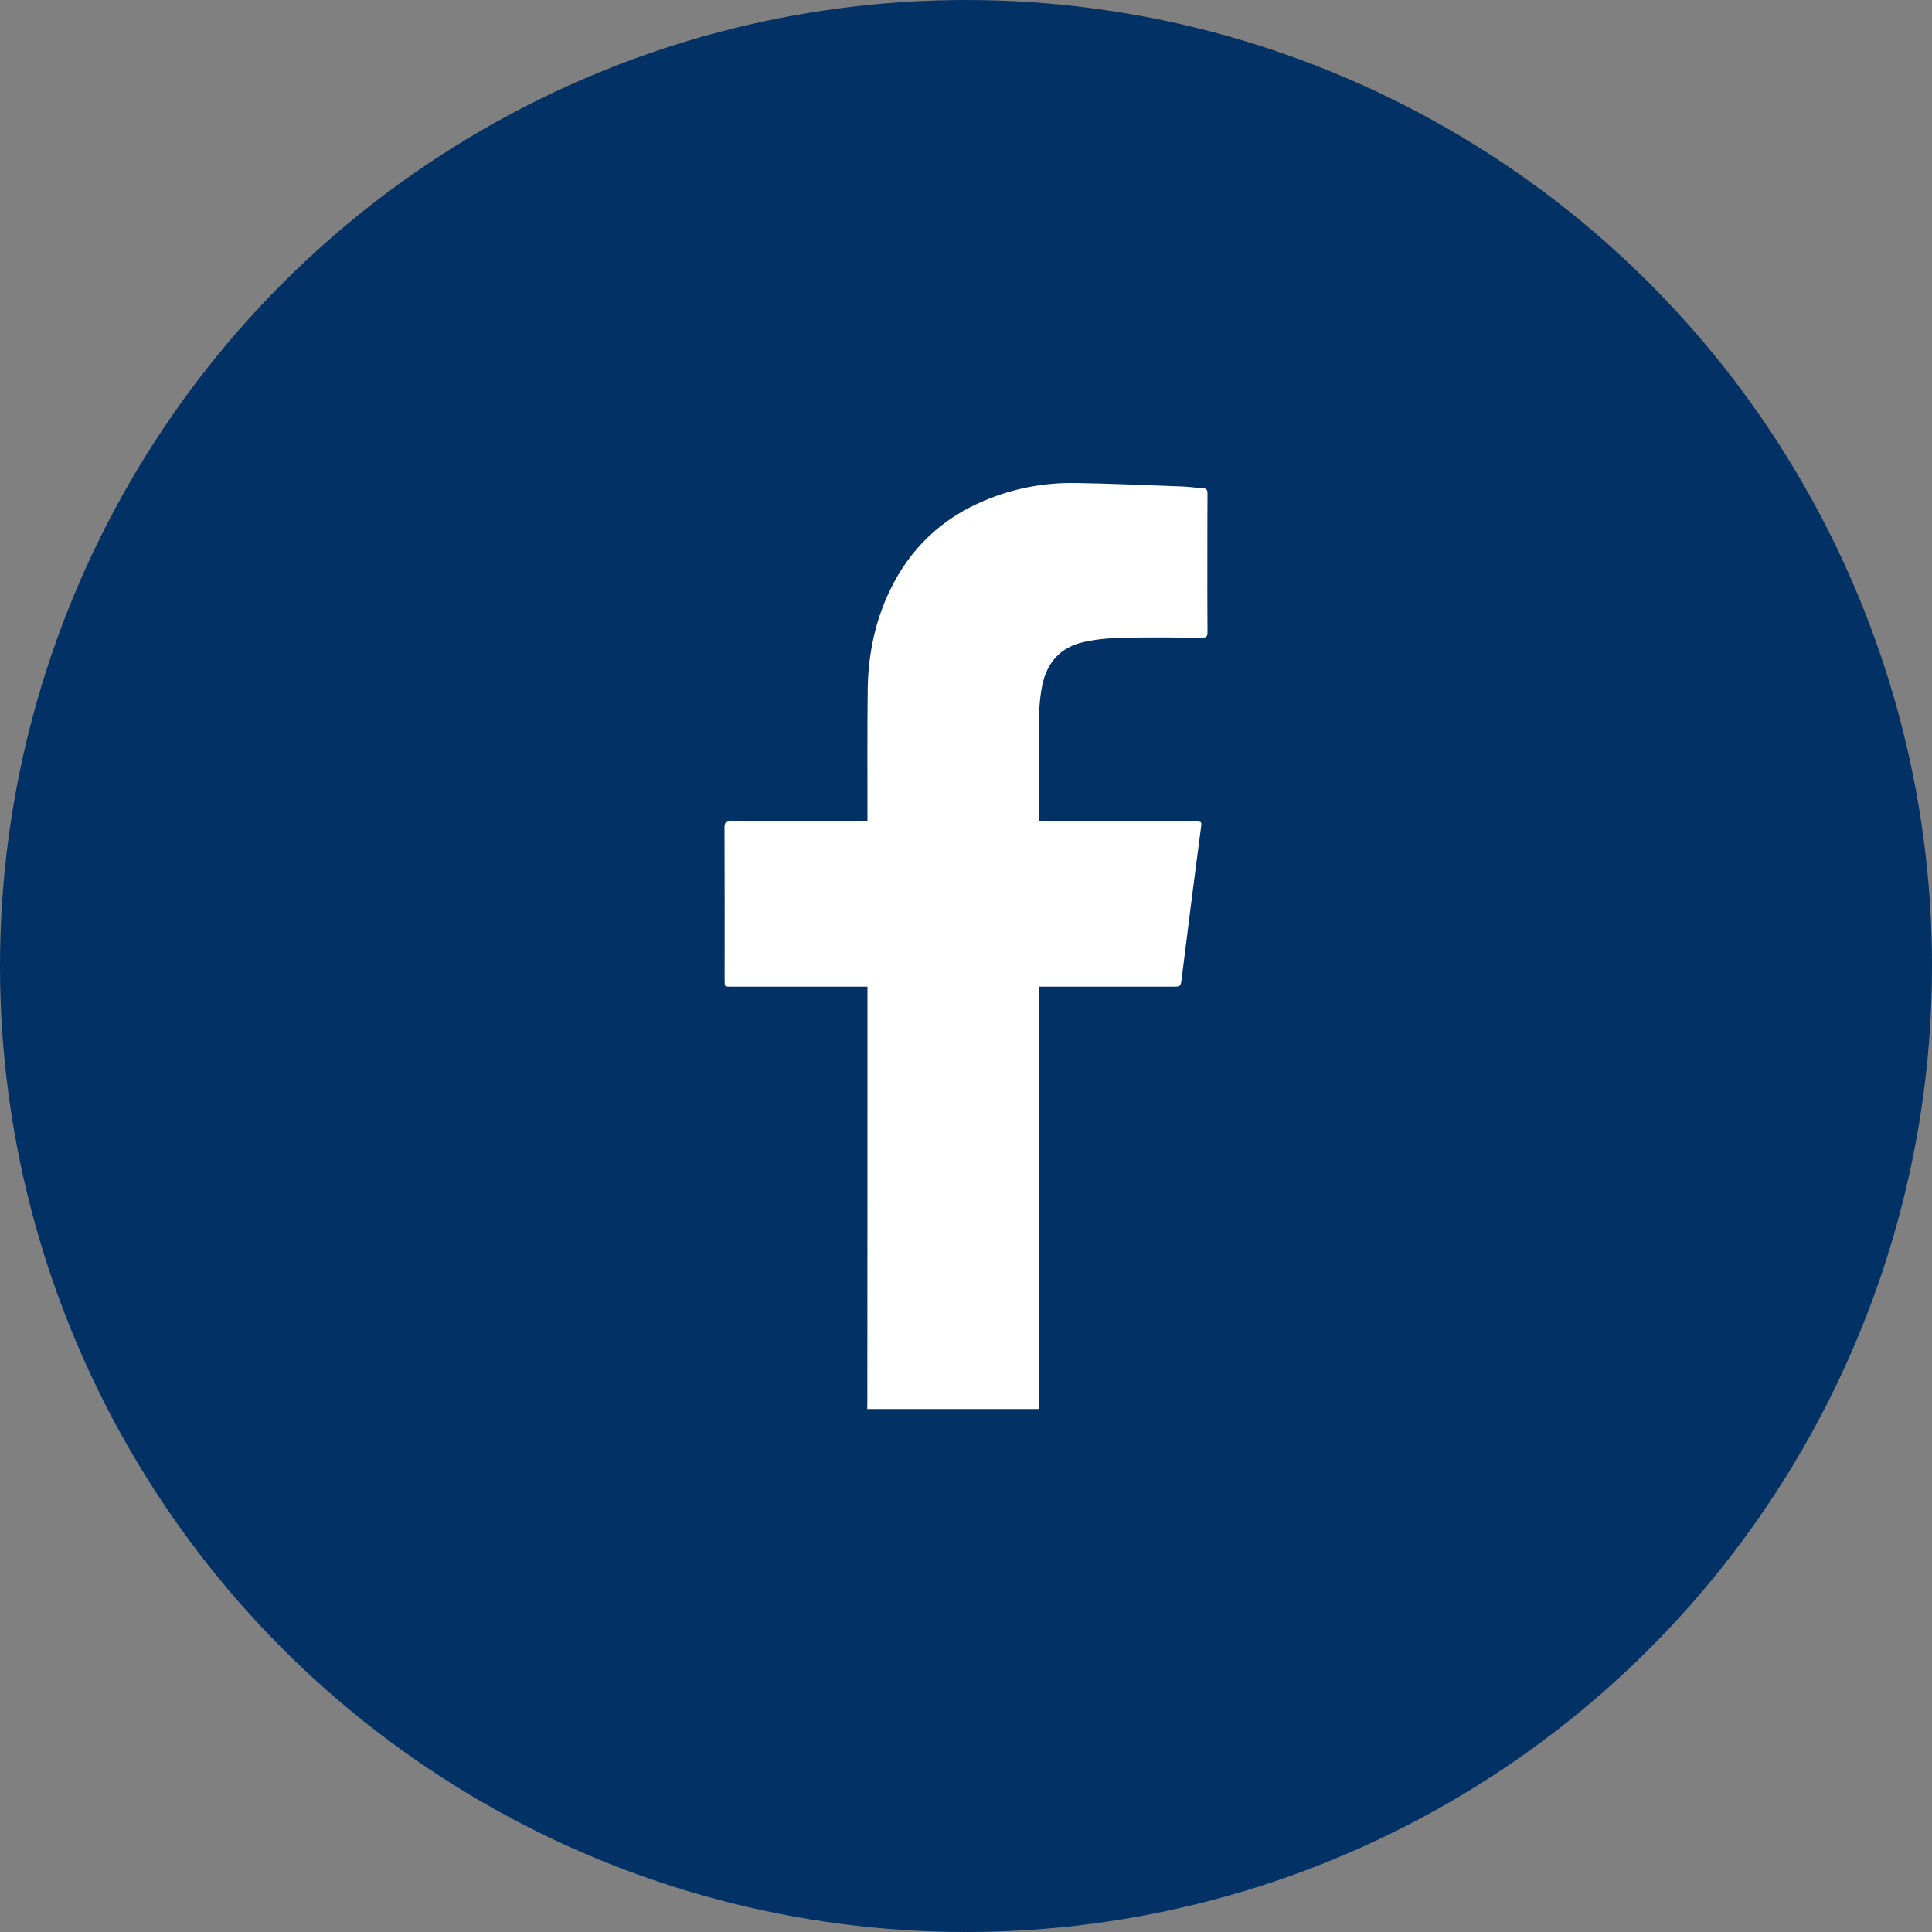 <?xml version="1.0" encoding="UTF-8"?>
<svg width="16px" height="16px" viewBox="0 0 16 16" version="1.1" xmlns="http://www.w3.org/2000/svg" xmlns:xlink="http://www.w3.org/1999/xlink">
    <rect x="0" y="0" width="16" height="16" fill="#808080" stroke="none"/>
    <title>fb</title>
    <g id="Page-1" stroke="none" stroke-width="1" fill="none" fill-rule="evenodd">
        <g id="hoteliers-2021" transform="translate(-1104, -40)">
            <g id="fb" transform="translate(1104, 40)">
                <circle id="Oval" fill="#023165" cx="8" cy="8" r="8"></circle>
                <path d="M7.182,11.669 C7.182,11.651 7.183,11.631 7.183,11.613 C7.184,10.48 7.184,9.347 7.184,8.215 C7.184,8.201 7.184,8.188 7.184,8.171 L7.135,8.171 C6.774,8.171 6.413,8.171 6.051,8.171 C6.002,8.171 6.001,8.171 6.001,8.123 C6.001,7.699 6.002,7.275 6,6.851 C6,6.812 6.012,6.803 6.05,6.803 C6.41,6.804 6.772,6.803 7.133,6.803 C7.148,6.803 7.163,6.803 7.184,6.803 C7.184,6.789 7.184,6.776 7.184,6.763 C7.184,6.411 7.182,6.058 7.186,5.706 C7.19,5.422 7.246,5.147 7.369,4.891 C7.537,4.541 7.801,4.291 8.159,4.143 C8.398,4.043 8.65,3.996 8.907,4 C9.203,4.005 9.499,4.018 9.794,4.029 C9.85,4.031 9.904,4.04 9.959,4.043 C9.99,4.044 10,4.056 10,4.087 C9.999,4.262 9.999,4.438 9.999,4.613 C9.999,4.82 9.998,5.027 10,5.234 C10.001,5.271 9.99,5.281 9.954,5.281 C9.73,5.279 9.505,5.277 9.28,5.282 C9.178,5.284 9.075,5.295 8.975,5.317 C8.783,5.359 8.67,5.487 8.631,5.677 C8.616,5.754 8.607,5.834 8.606,5.912 C8.603,6.199 8.605,6.487 8.605,6.774 C8.605,6.782 8.606,6.791 8.607,6.803 L8.656,6.803 C9.07,6.803 9.484,6.803 9.898,6.803 C9.952,6.803 9.953,6.804 9.946,6.855 C9.917,7.081 9.886,7.307 9.858,7.533 C9.834,7.722 9.81,7.911 9.787,8.099 C9.778,8.171 9.78,8.171 9.708,8.171 C9.357,8.171 9.006,8.171 8.654,8.171 C8.639,8.171 8.625,8.171 8.605,8.171 L8.605,8.226 C8.605,9.346 8.605,10.466 8.605,11.587 C8.605,11.614 8.604,11.642 8.604,11.669 L7.182,11.669 Z" id="Fill-1" fill="#FFFFFF"></path>
            </g>
        </g>
    </g>
</svg>